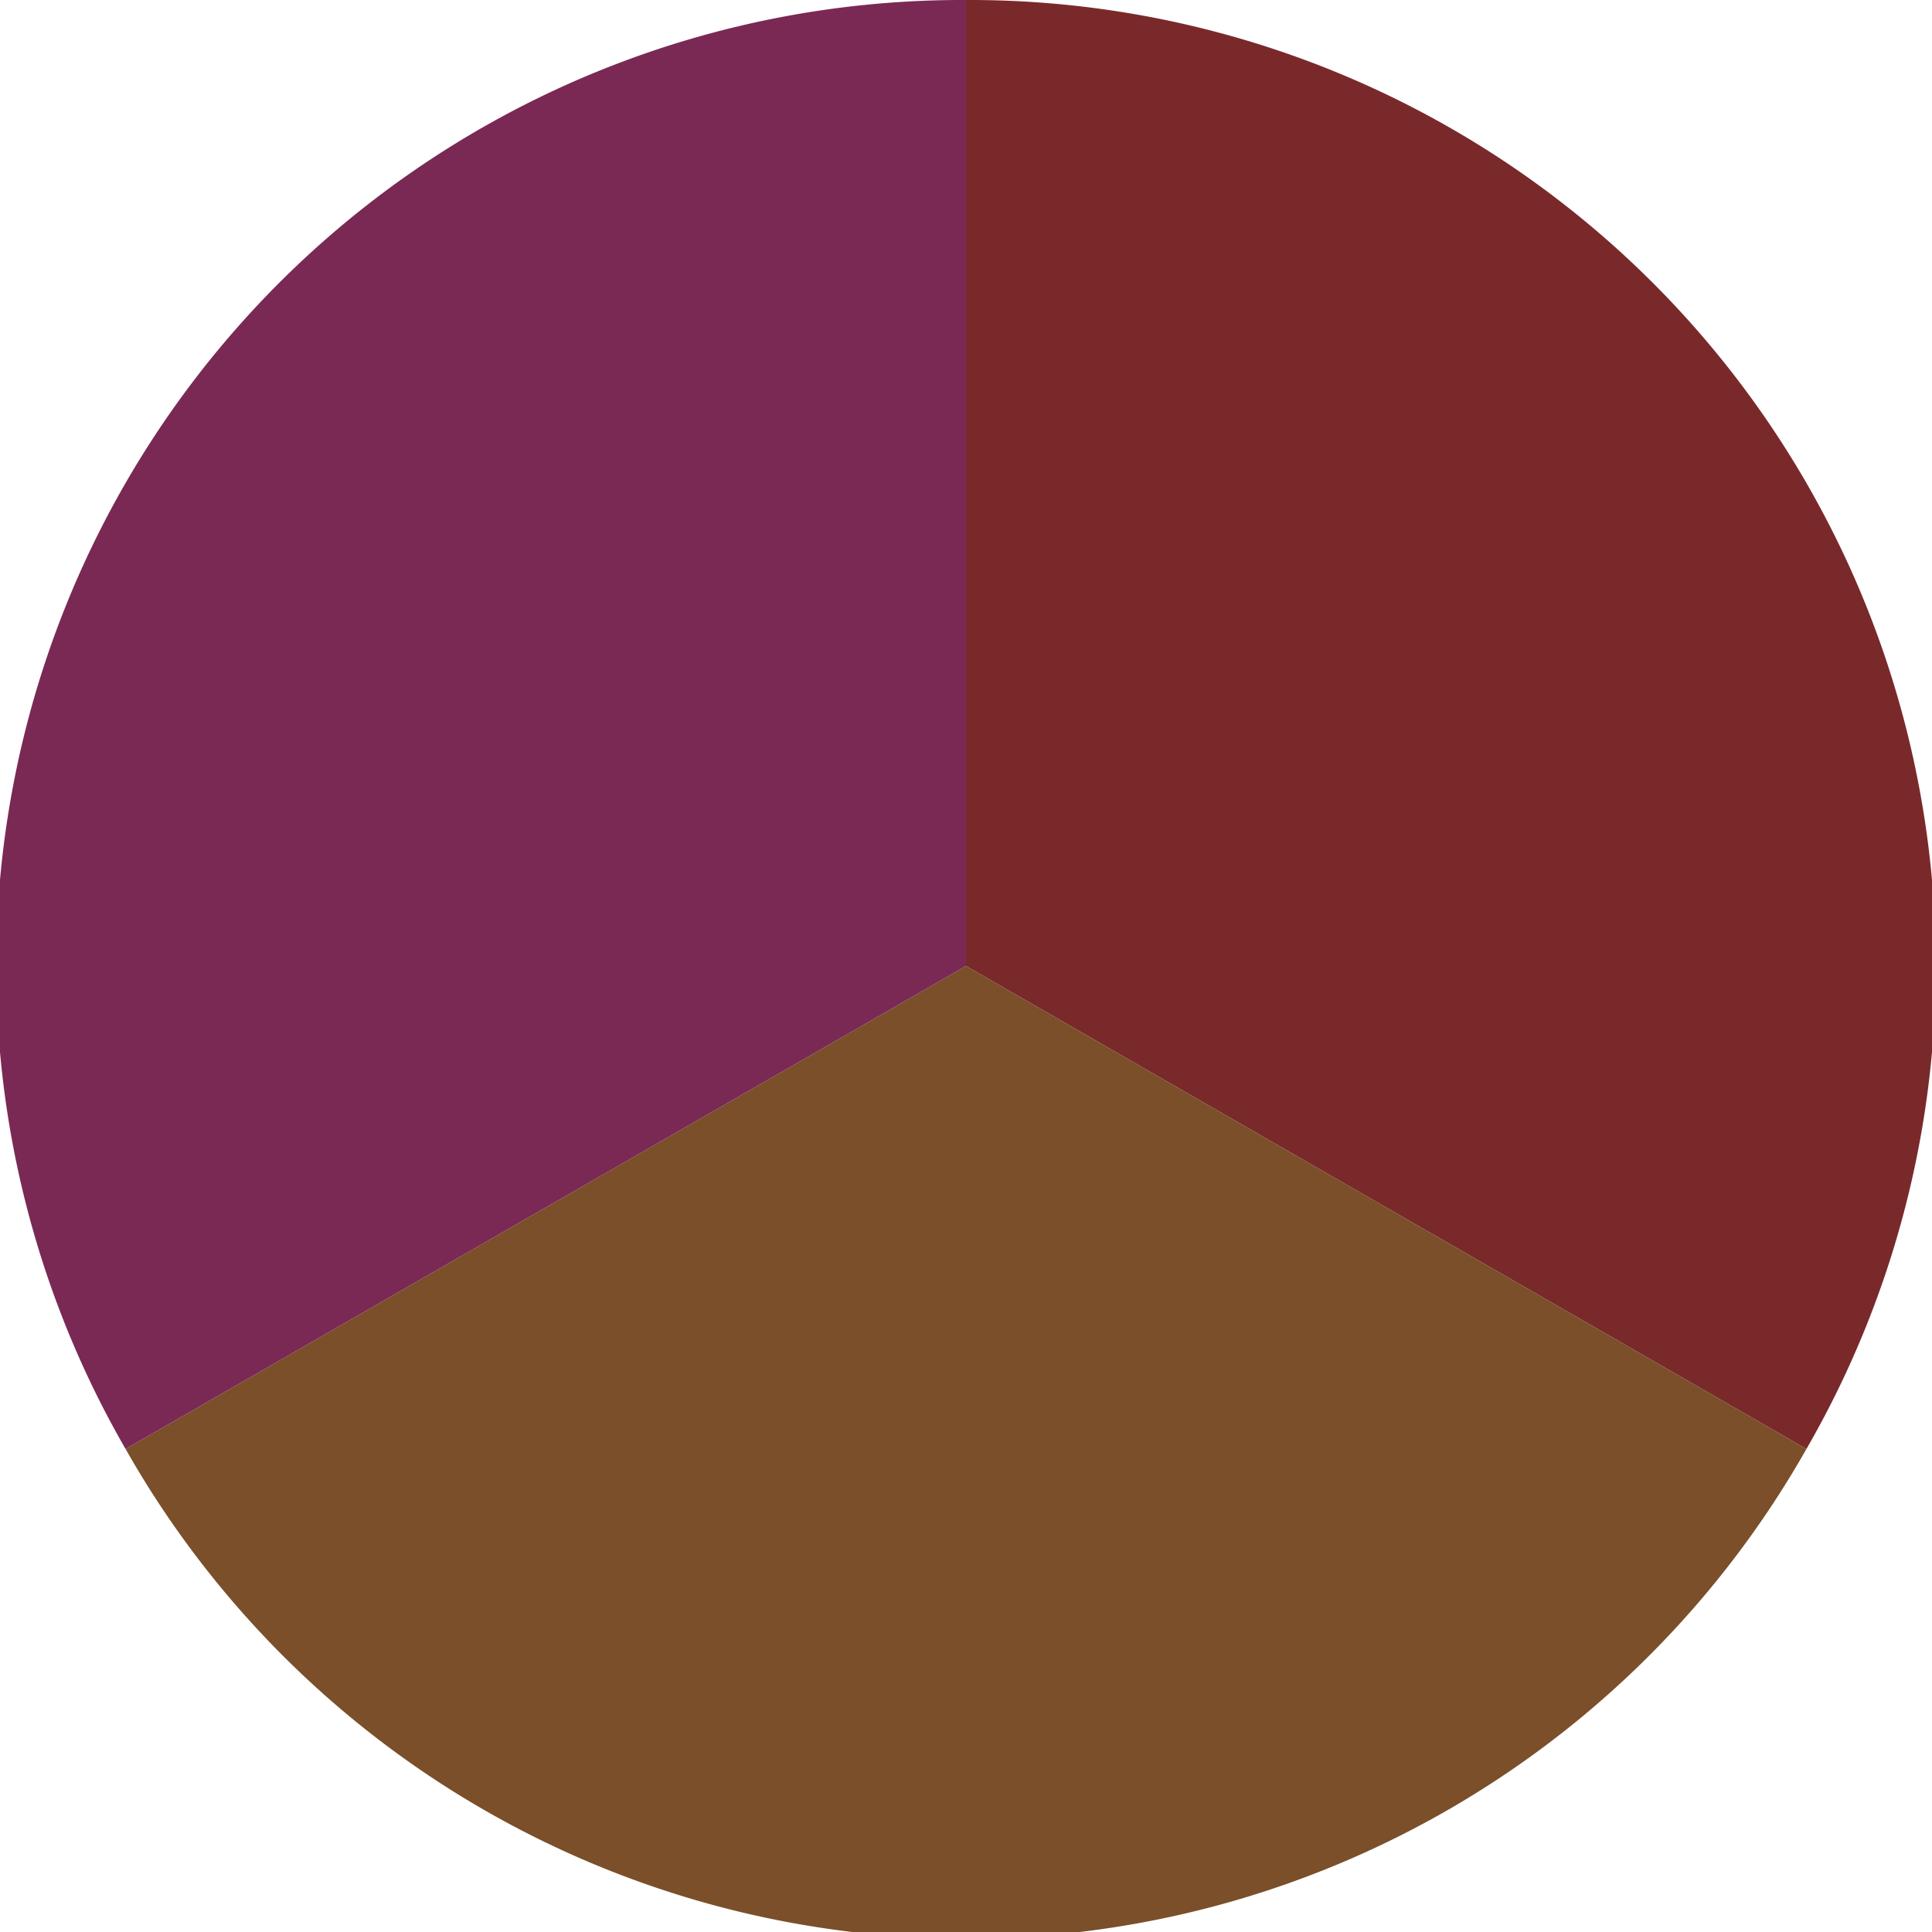 <?xml version="1.0" standalone="no"?>
<svg width="500" height="500" viewBox="-1 -1 2 2" xmlns="http://www.w3.org/2000/svg">
        <path d="M 0 -1 
             A 1,1 0 0,1 0.87 0.5             L 0,0
             z" fill="#7a292b" />
            <path d="M 0.87 0.5 
             A 1,1 0 0,1 -0.87 0.5             L 0,0
             z" fill="#7a4f29" />
            <path d="M -0.87 0.5 
             A 1,1 0 0,1 -0 -1             L 0,0
             z" fill="#7a2954" />
    </svg>
